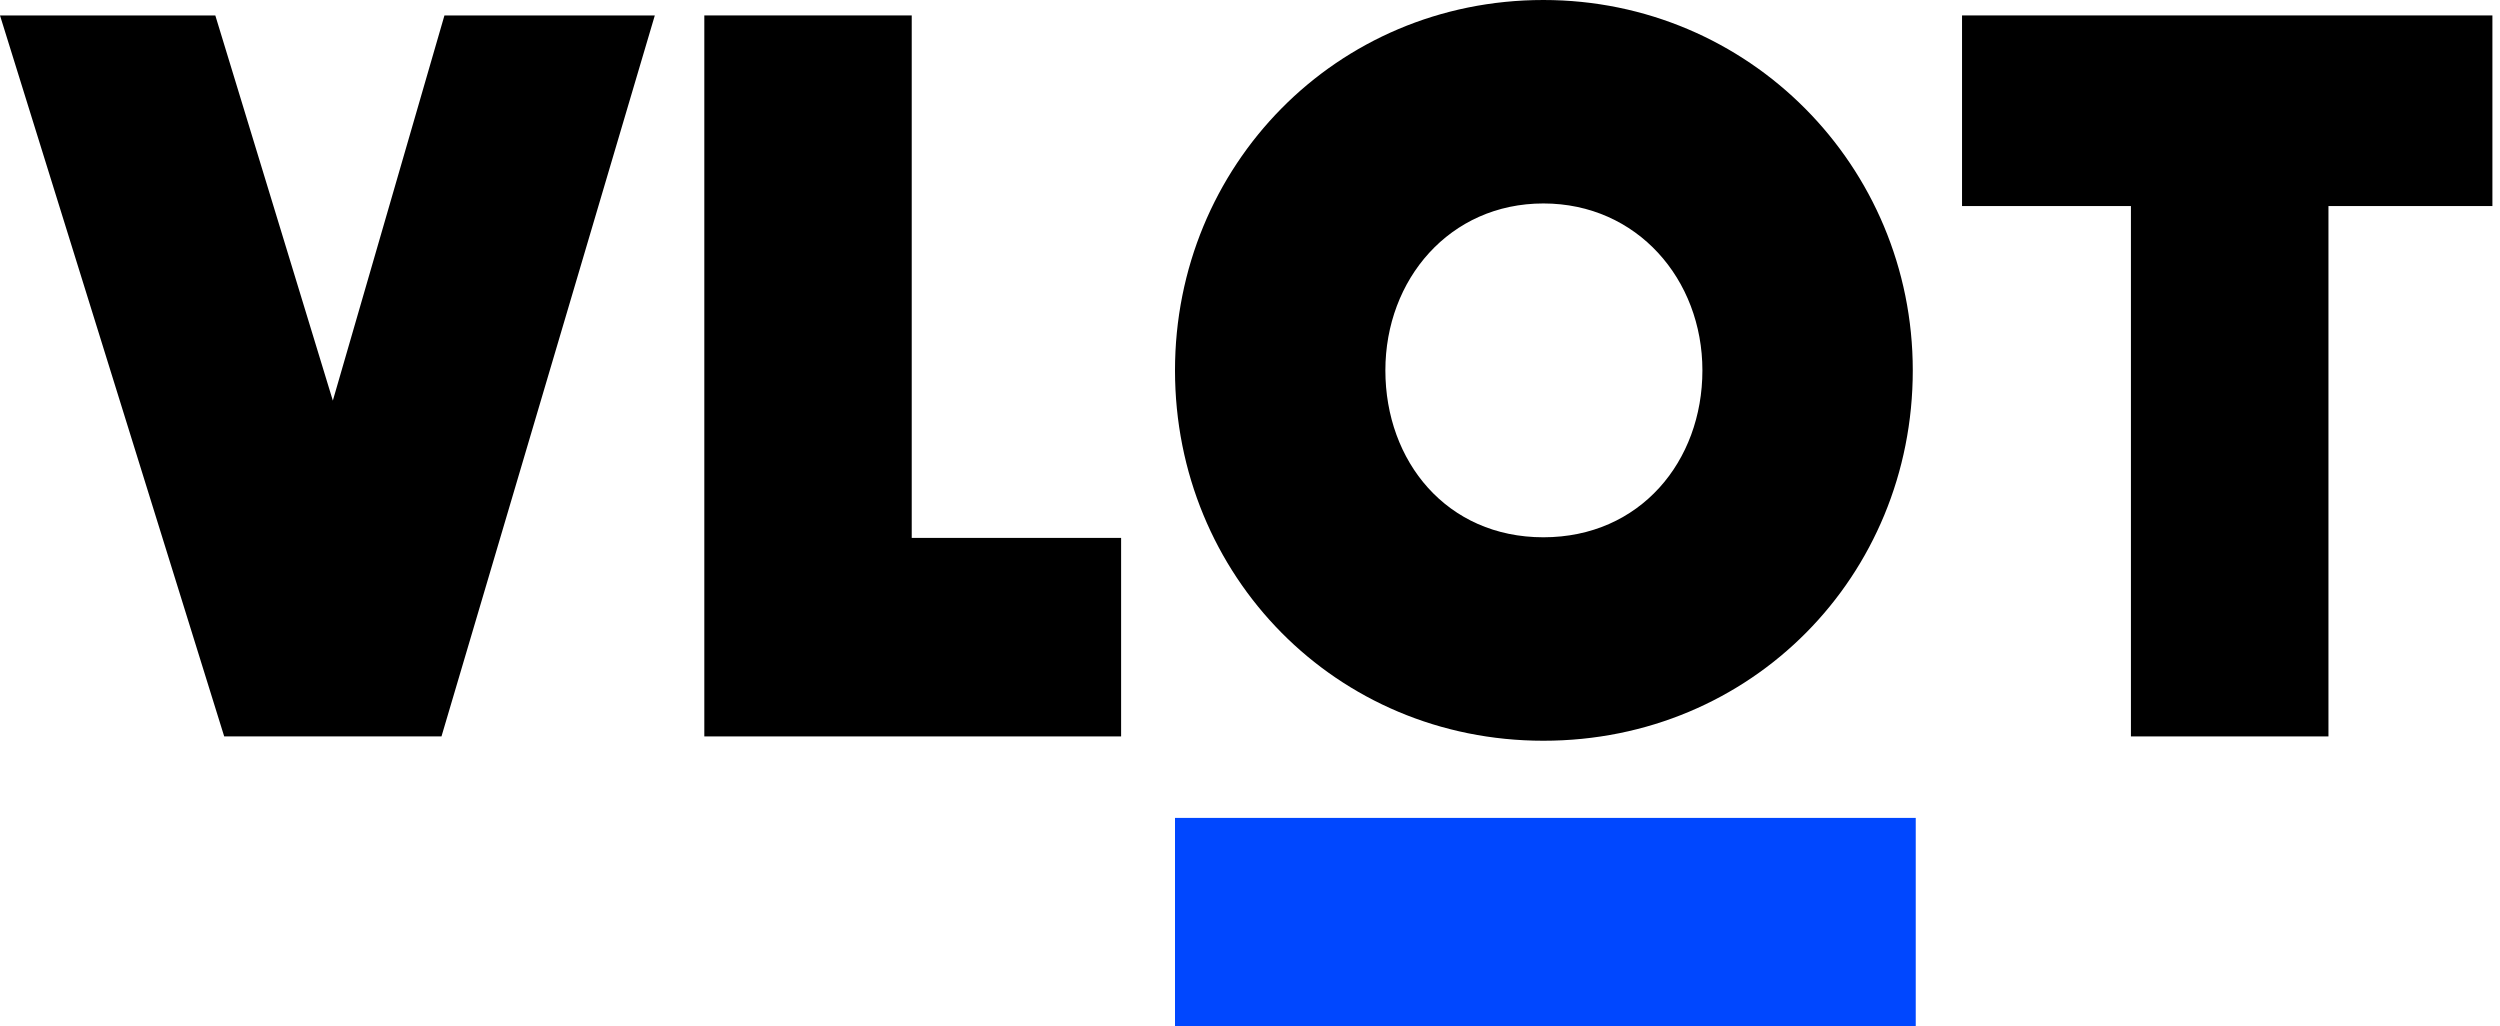<svg width="324" height="133" viewBox="0 0 324 133" fill="none" xmlns="http://www.w3.org/2000/svg">
<path d="M29.056 95.44L0 2H27.904L43.136 51.92L57.6 2H84.864L57.216 95.44H29.056Z" fill="black"/>
<path d="M91.28 95.44V2H118.16V69.712H145.296V95.44H91.28Z" fill="black"/>
<path d="M276.168 95.44V26.704H254.28V2H323.016V26.704H301.768V95.44H276.168Z" fill="black"/>
<path d="M200.024 96C173.144 96 152.28 74.624 152.28 48C152.28 21.504 173.144 0 200.024 0C226.648 0 247.896 21.504 247.896 48C247.896 74.624 227.032 96 200.024 96ZM200.024 69.632C212.568 69.632 220.632 59.776 220.632 48C220.632 36.224 212.184 26.368 200.024 26.368C187.864 26.368 179.544 36.224 179.544 48C179.544 59.776 187.48 69.632 200.024 69.632Z" fill="black"/>
<path d="M248.28 133L152.28 133L152.28 106L248.28 106L248.28 133Z" fill="#0047FF"/>
</svg>

